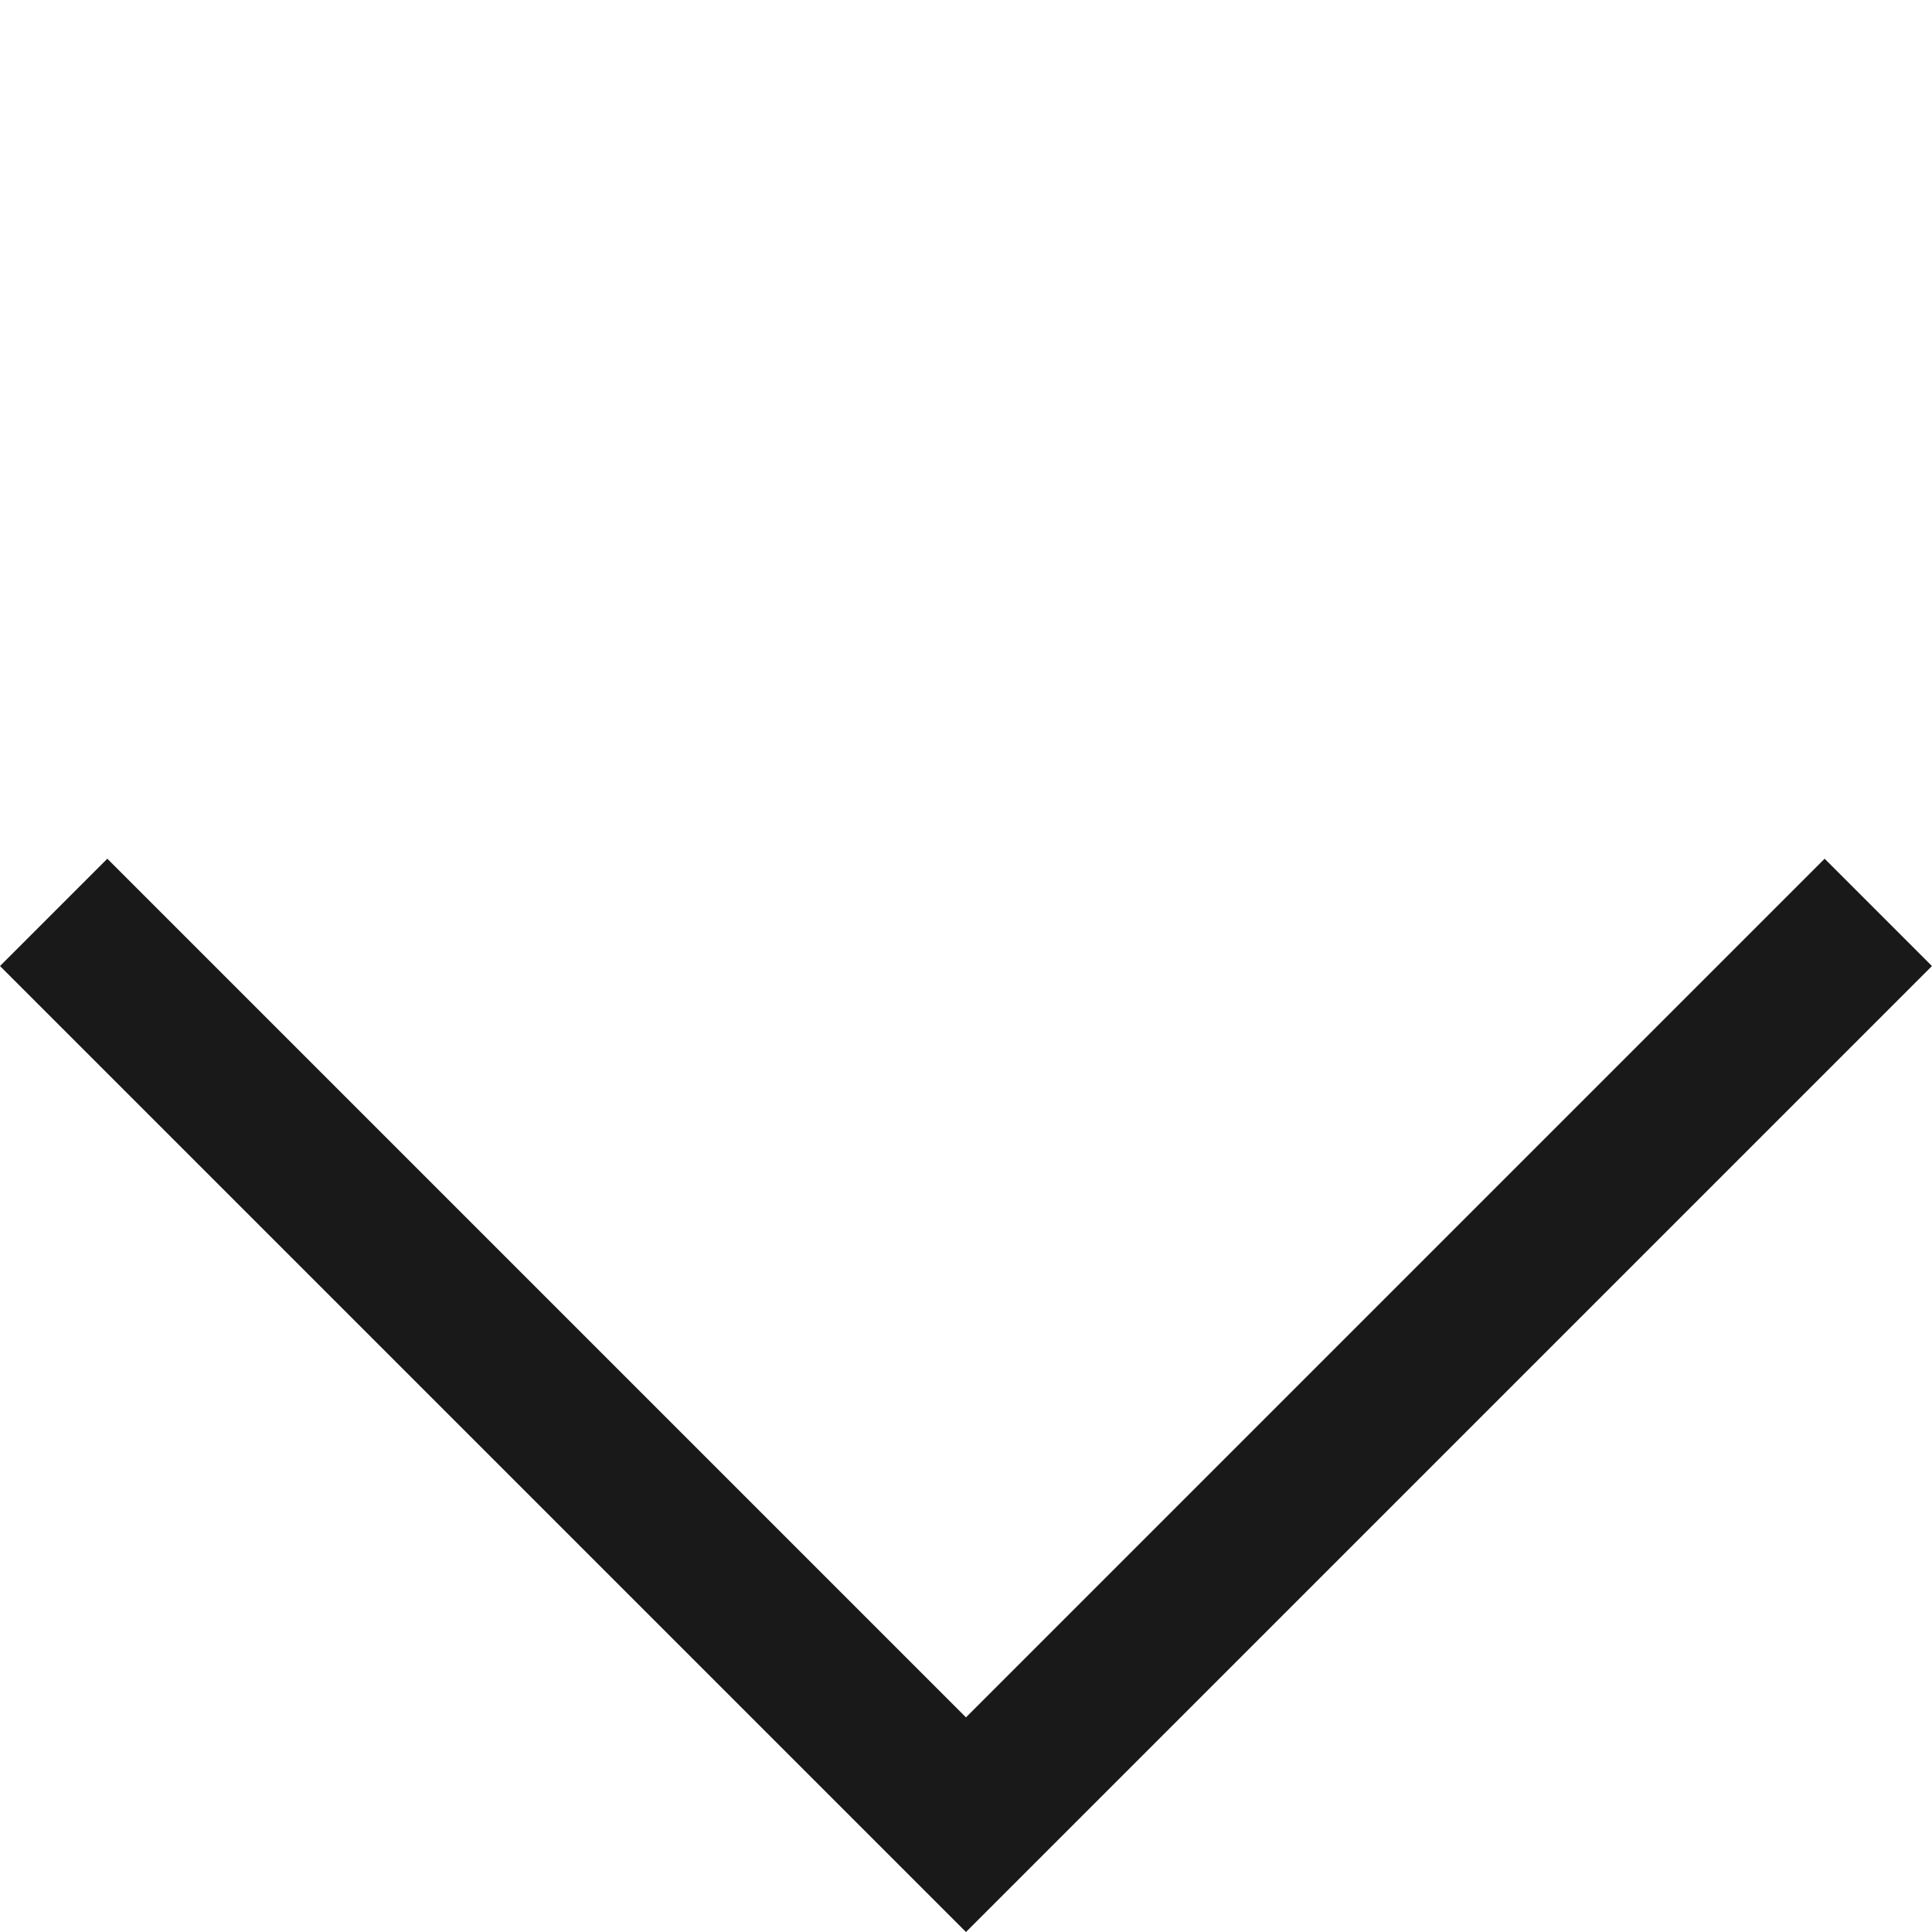 <svg xmlns="http://www.w3.org/2000/svg" width="28.285" height="28.285" viewBox="0 0 28.285 28.285">
  <path d="M0,20V0H2.222V17.778H20V20Z" transform="translate(0 14.143) rotate(-45)" fill="#1a1919"/>
</svg>
